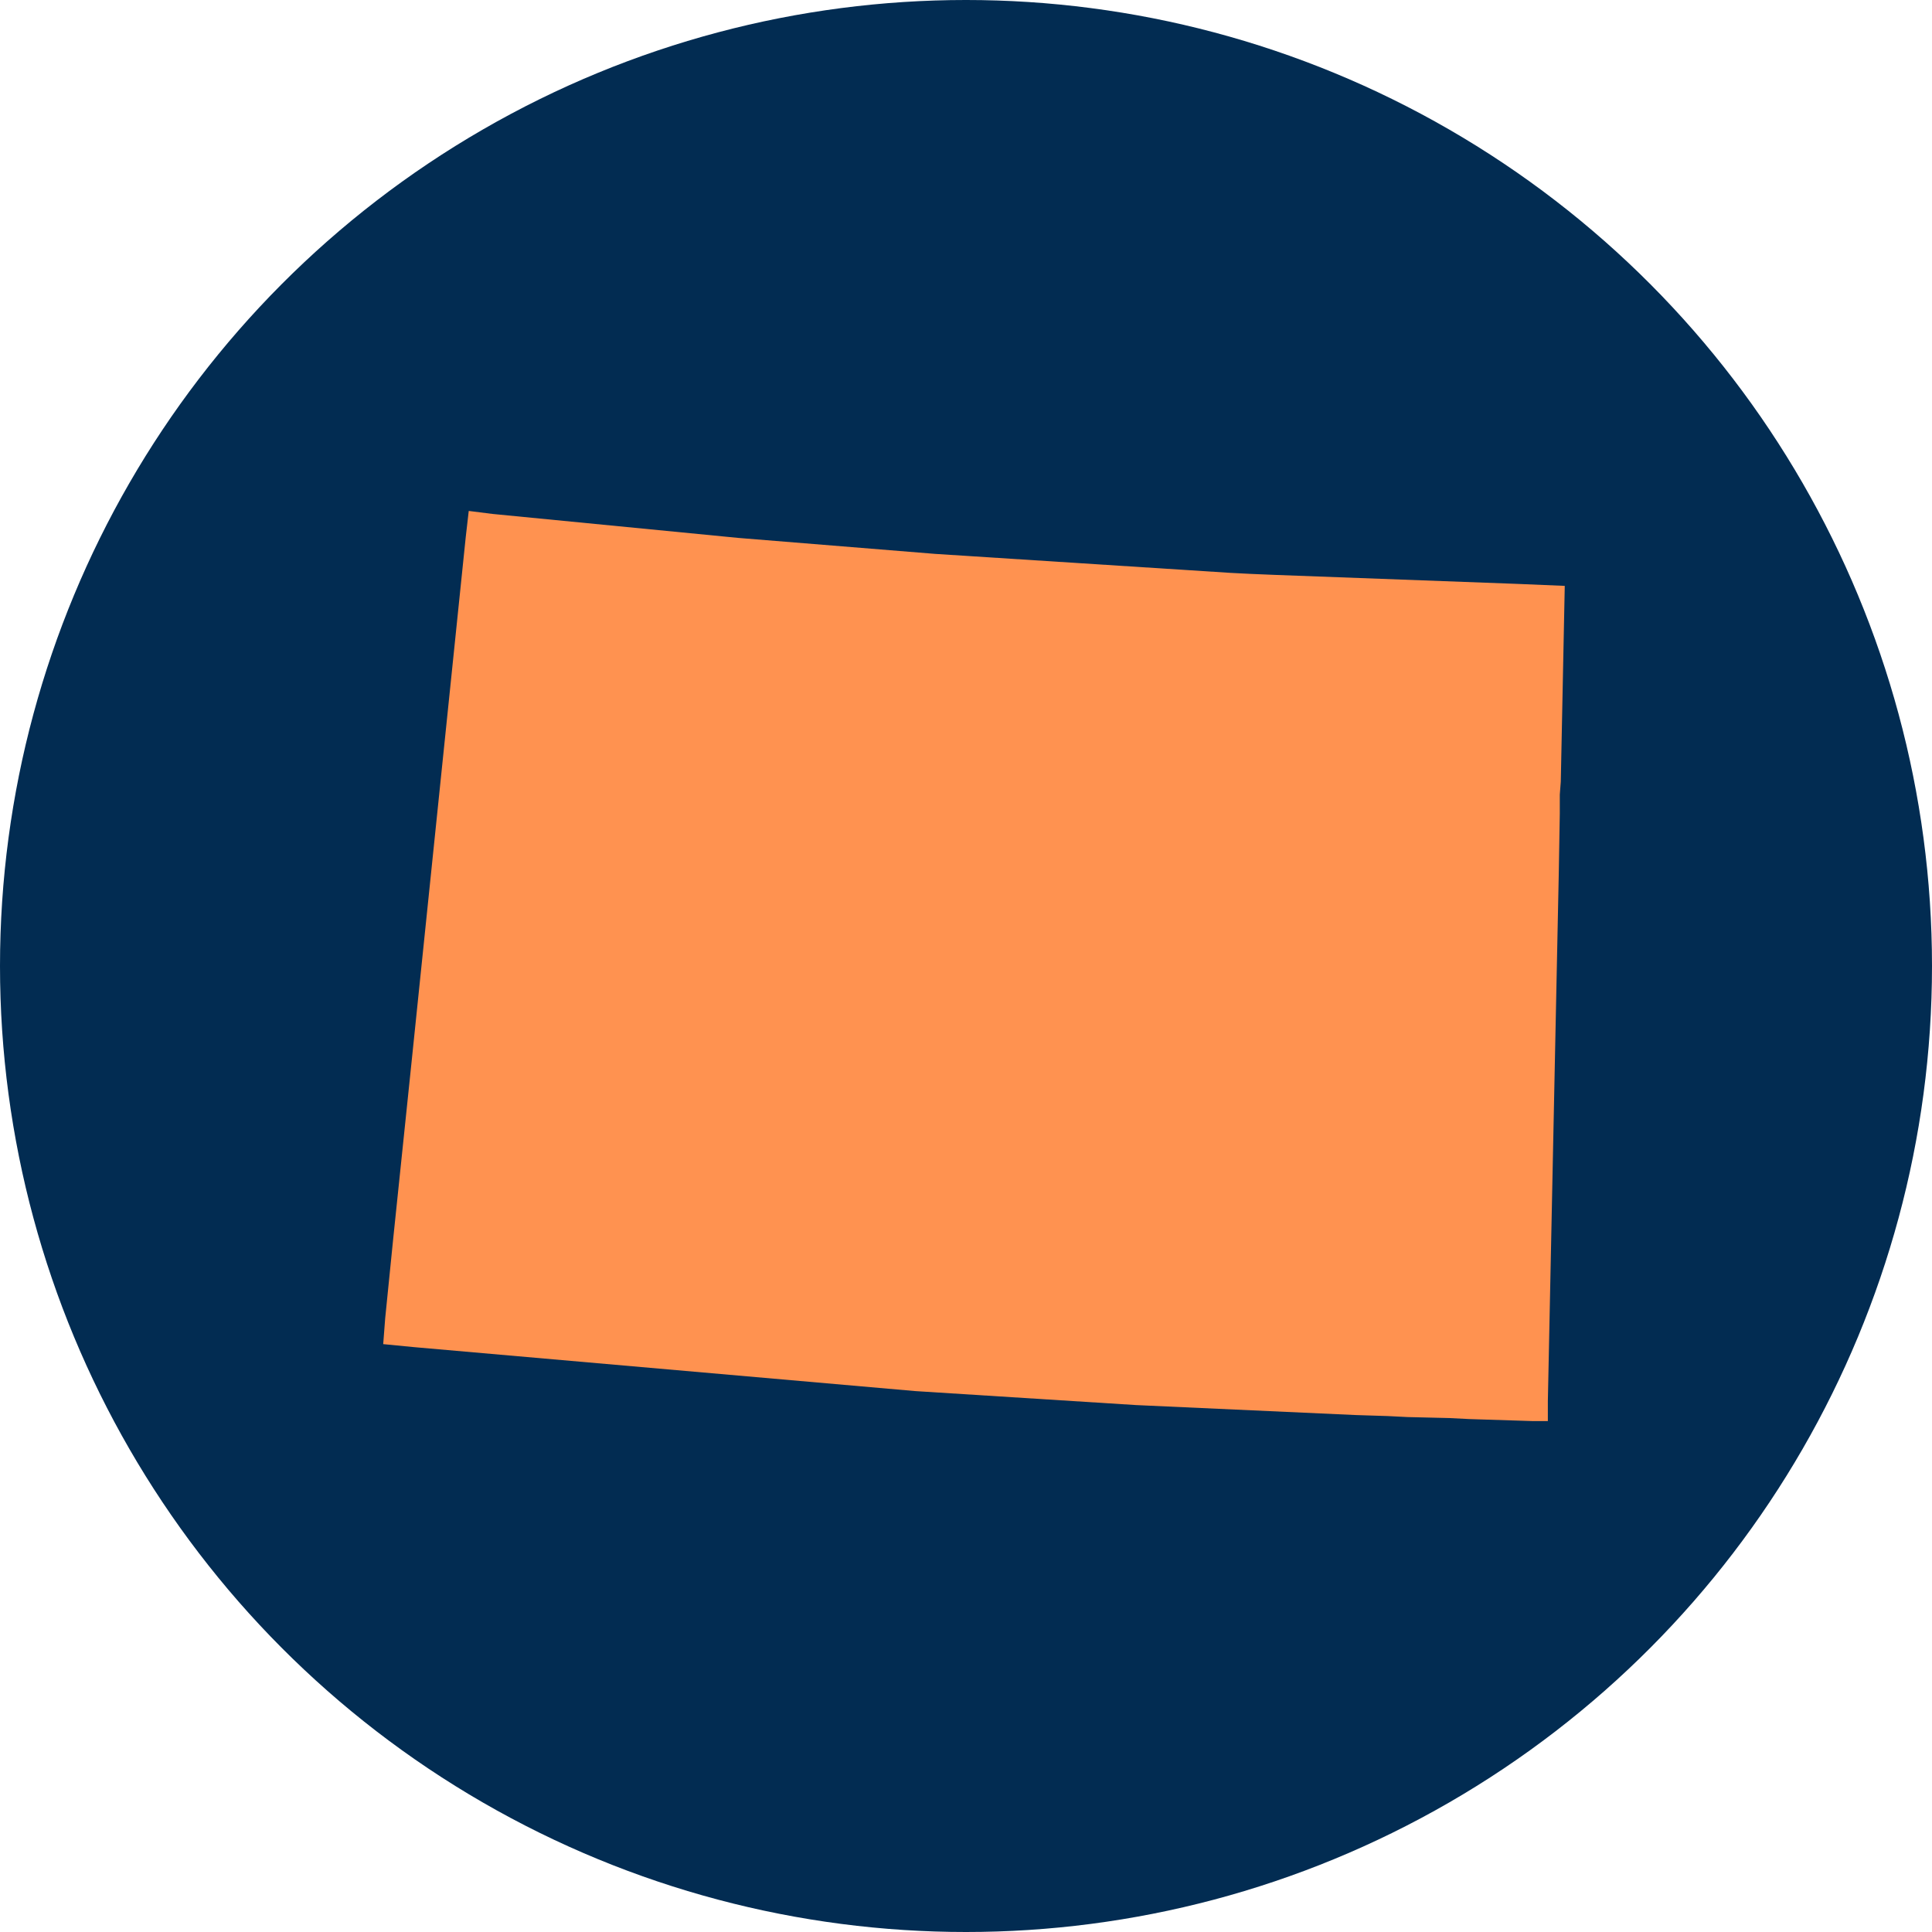 <svg xmlns="http://www.w3.org/2000/svg" xmlns:xlink="http://www.w3.org/1999/xlink" width="121px" height="121px" viewBox="0 0 121 121"><title>colorado icon</title><g id="Icons" stroke="none" stroke-width="1" fill="none" fill-rule="evenodd"><g id="colorado-icon"><circle id="Oval" fill="#022C52" cx="60.5" cy="60.5" r="60.5"></circle><polygon id="CO" fill="#FF9250" fill-rule="nonzero" points="97.751 48.956 98 36.693 95.01 36.568 79.811 36.004 78.316 35.942 77.071 35.879 58.571 34.69 46.237 33.689 30.852 32.188 29.357 32 29.17 33.627 25.806 66.225 24.623 77.612 24.125 82.555 24 84.182 25.931 84.37 57.325 87.123 71.153 87.999 84.919 88.624 86.912 88.687 88.158 88.75 90.774 88.812 92.02 88.875 95.944 89 96.941 89 96.941 87.749 97.626 54.65 97.689 50.958 97.689 49.77 97.751 48.956"></polygon></g></g></svg>